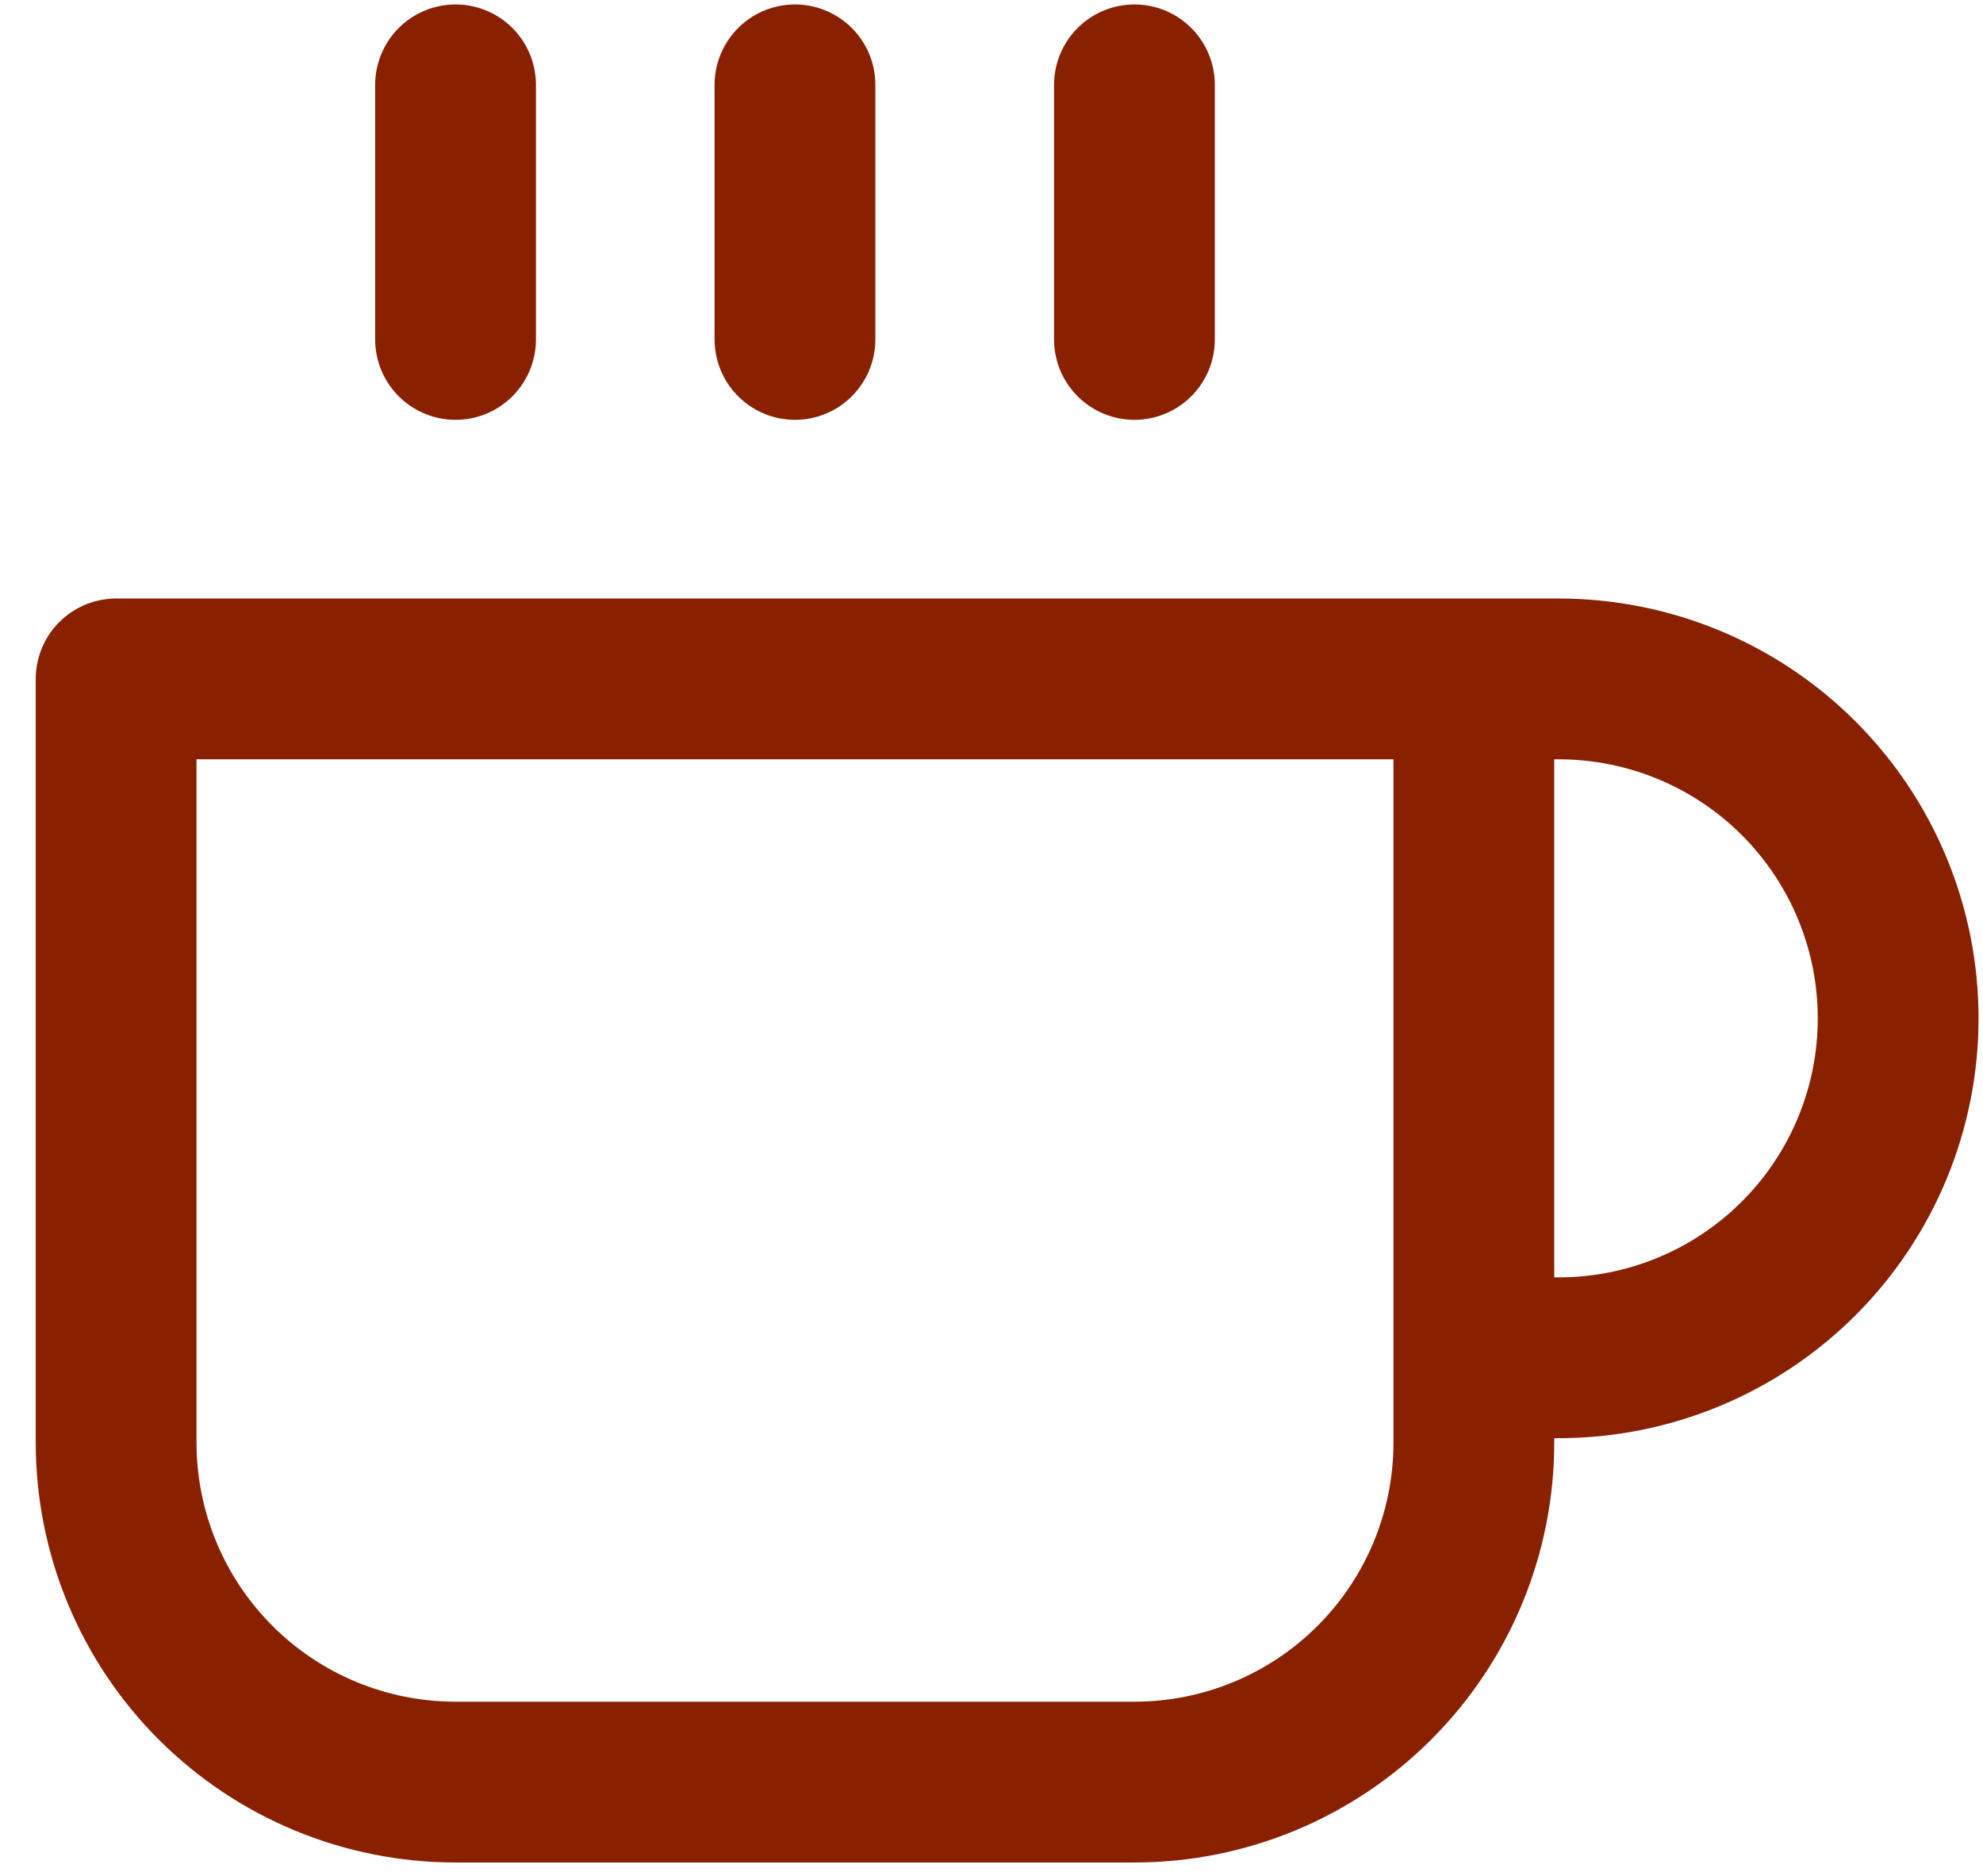 <svg xmlns="http://www.w3.org/2000/svg" fill="none" viewBox="0 0 37 35" height="35" width="37">
<path stroke-linejoin="round" stroke-linecap="round" stroke-width="3" stroke="#892101" d="M27.5 12.667H29.083C30.763 12.667 32.374 13.334 33.562 14.522C34.749 15.709 35.417 17.32 35.417 19C35.417 20.68 34.749 22.291 33.562 23.478C32.374 24.666 30.763 25.333 29.083 25.333H27.5M27.5 12.667H2.167V26.917C2.167 28.596 2.834 30.207 4.022 31.395C5.209 32.583 6.82 33.25 8.5 33.25H21.167C22.846 33.25 24.457 32.583 25.645 31.395C26.833 30.207 27.5 28.596 27.5 26.917V12.667ZM8.5 1.583V6.333M14.833 1.583V6.333M21.167 1.583V6.333"></path>
</svg>
